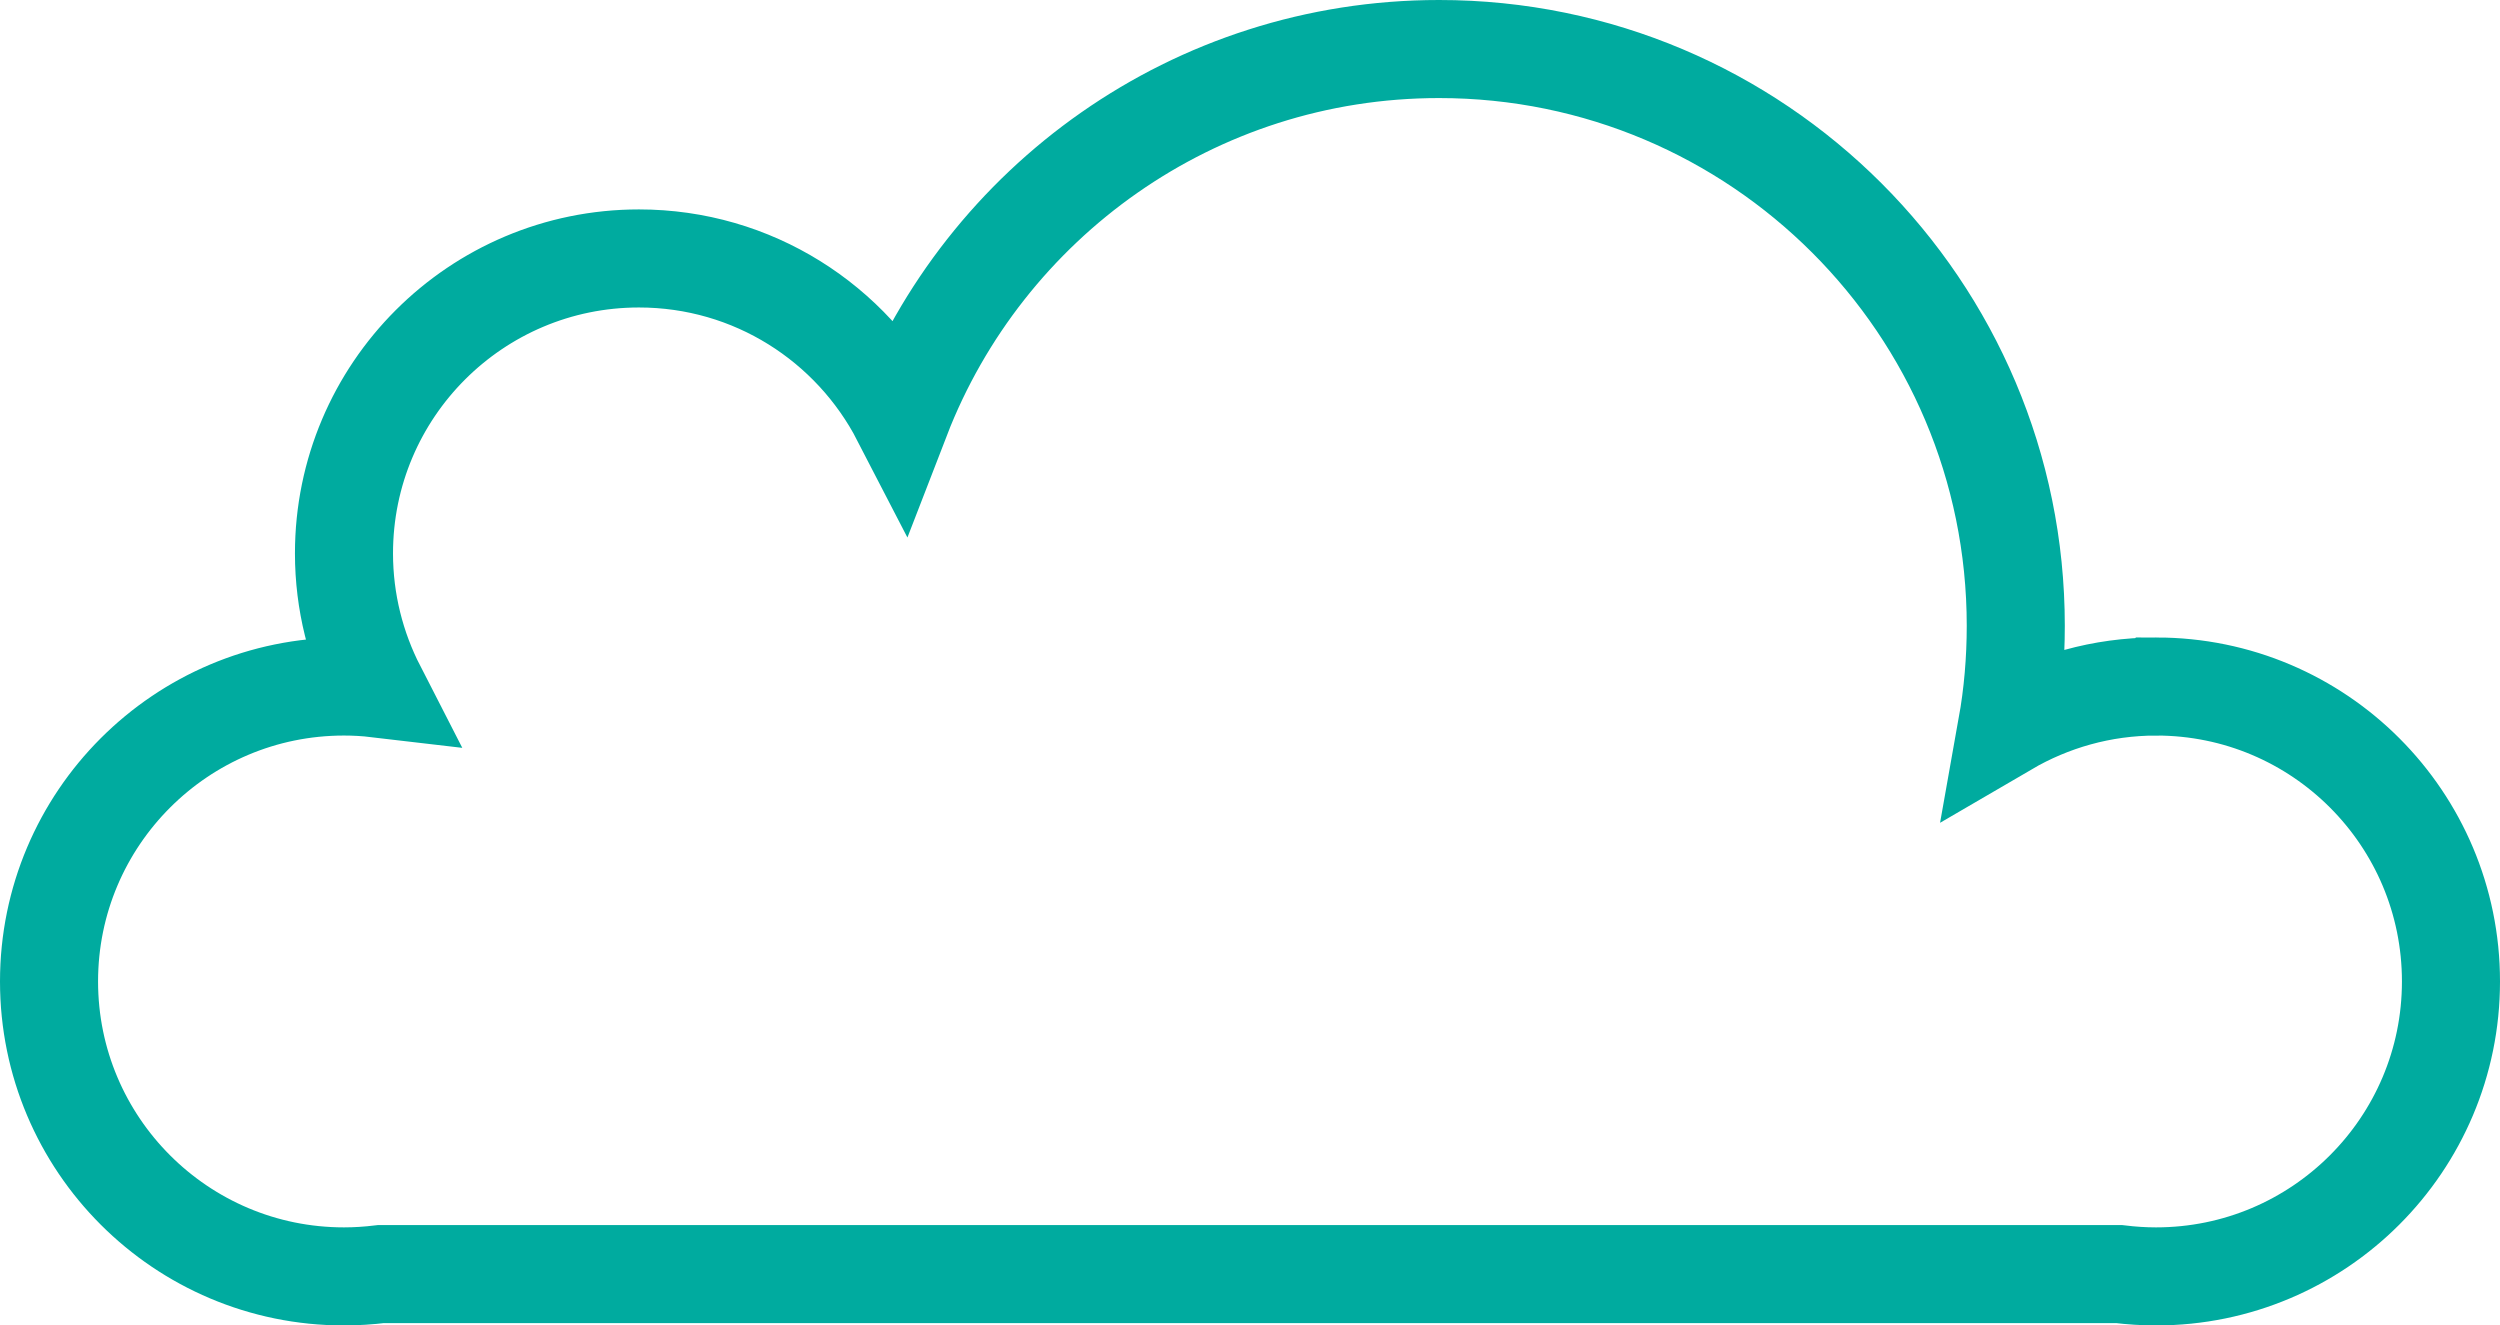 <?xml version="1.0" encoding="UTF-8" standalone="no"?>
<!-- Generator: Adobe Illustrator 23.0.6, SVG Export Plug-In . SVG Version: 6.00 Build 0)  -->

<svg
   xmlns:dc="http://purl.org/dc/elements/1.1/"
   xmlns:cc="http://creativecommons.org/ns#"
   xmlns:rdf="http://www.w3.org/1999/02/22-rdf-syntax-ns#"
   xmlns:svg="http://www.w3.org/2000/svg"
   xmlns="http://www.w3.org/2000/svg"
   xmlns:sodipodi="http://sodipodi.sourceforge.net/DTD/sodipodi-0.dtd"
   xmlns:inkscape="http://www.inkscape.org/namespaces/inkscape"
   version="1.1"
   id="Ebene_1"
   x="0px"
   y="0px"
   viewBox="0 0 119.258 63.228"
   xml:space="preserve"
   sodipodi:docname="Icon Datenbanken.svg"
   width="119.258"
   height="63.228"
   inkscape:version="0.92.4 (5da689c313, 2019-01-14)"><defs
   id="defs9" /><sodipodi:namedview
   pagecolor="#ffffff"
   bordercolor="#666666"
   borderopacity="1"
   objecttolerance="10"
   gridtolerance="10"
   guidetolerance="10"
   inkscape:pageopacity="0"
   inkscape:pageshadow="2"
   inkscape:window-width="679"
   inkscape:window-height="480"
   id="namedview7"
   showgrid="false"
   fit-margin-top="0"
   fit-margin-left="0"
   fit-margin-right="0"
   fit-margin-bottom="0"
   inkscape:zoom="1.5136938"
   inkscape:cx="59.639201"
   inkscape:cy="31.614198"
   inkscape:window-x="0"
   inkscape:window-y="0"
   inkscape:window-maximized="0"
   inkscape:current-layer="Ebene_1" />
<style
   type="text/css"
   id="style2">
	.st0{fill:none;stroke:#00AB9F;stroke-width:4.678;stroke-miterlimit:10;}
</style>
<path
   class="st0"
   d="m 102.859,32.749 c -2.6,0 -5.03,0.71 -7.12,1.93 0.28,-1.57 0.42,-3.18 0.42,-4.83 0,-15.19 -12.32,-27.51 -27.51,-27.51 -11.7,0 -21.69,7.31 -25.67,17.61 -2.34,-4.53 -7.06,-7.62 -12.5,-7.62 -7.77,0 -14.07,6.3 -14.07,14.07 0,2.32 0.57,4.51 1.56,6.44 -0.51,-0.06 -1.03,-0.09 -1.56,-0.09 -7.77,0 -14.07,6.3 -14.07,14.07 0,7.77 6.3,14.07 14.07,14.07 0.6,0 1.18,-0.04 1.76,-0.11 h 82.92 c 0.58,0.07 1.16,0.11 1.76,0.11 7.77,0 14.07,-6.3 14.07,-14.07 0,-7.77 -6.29,-14.07 -14.06,-14.07 z"
   id="path4"
   inkscape:connector-curvature="0"
   style="fill:none;stroke:#00ab9f;stroke-width:4.678;stroke-miterlimit:10" />
</svg>